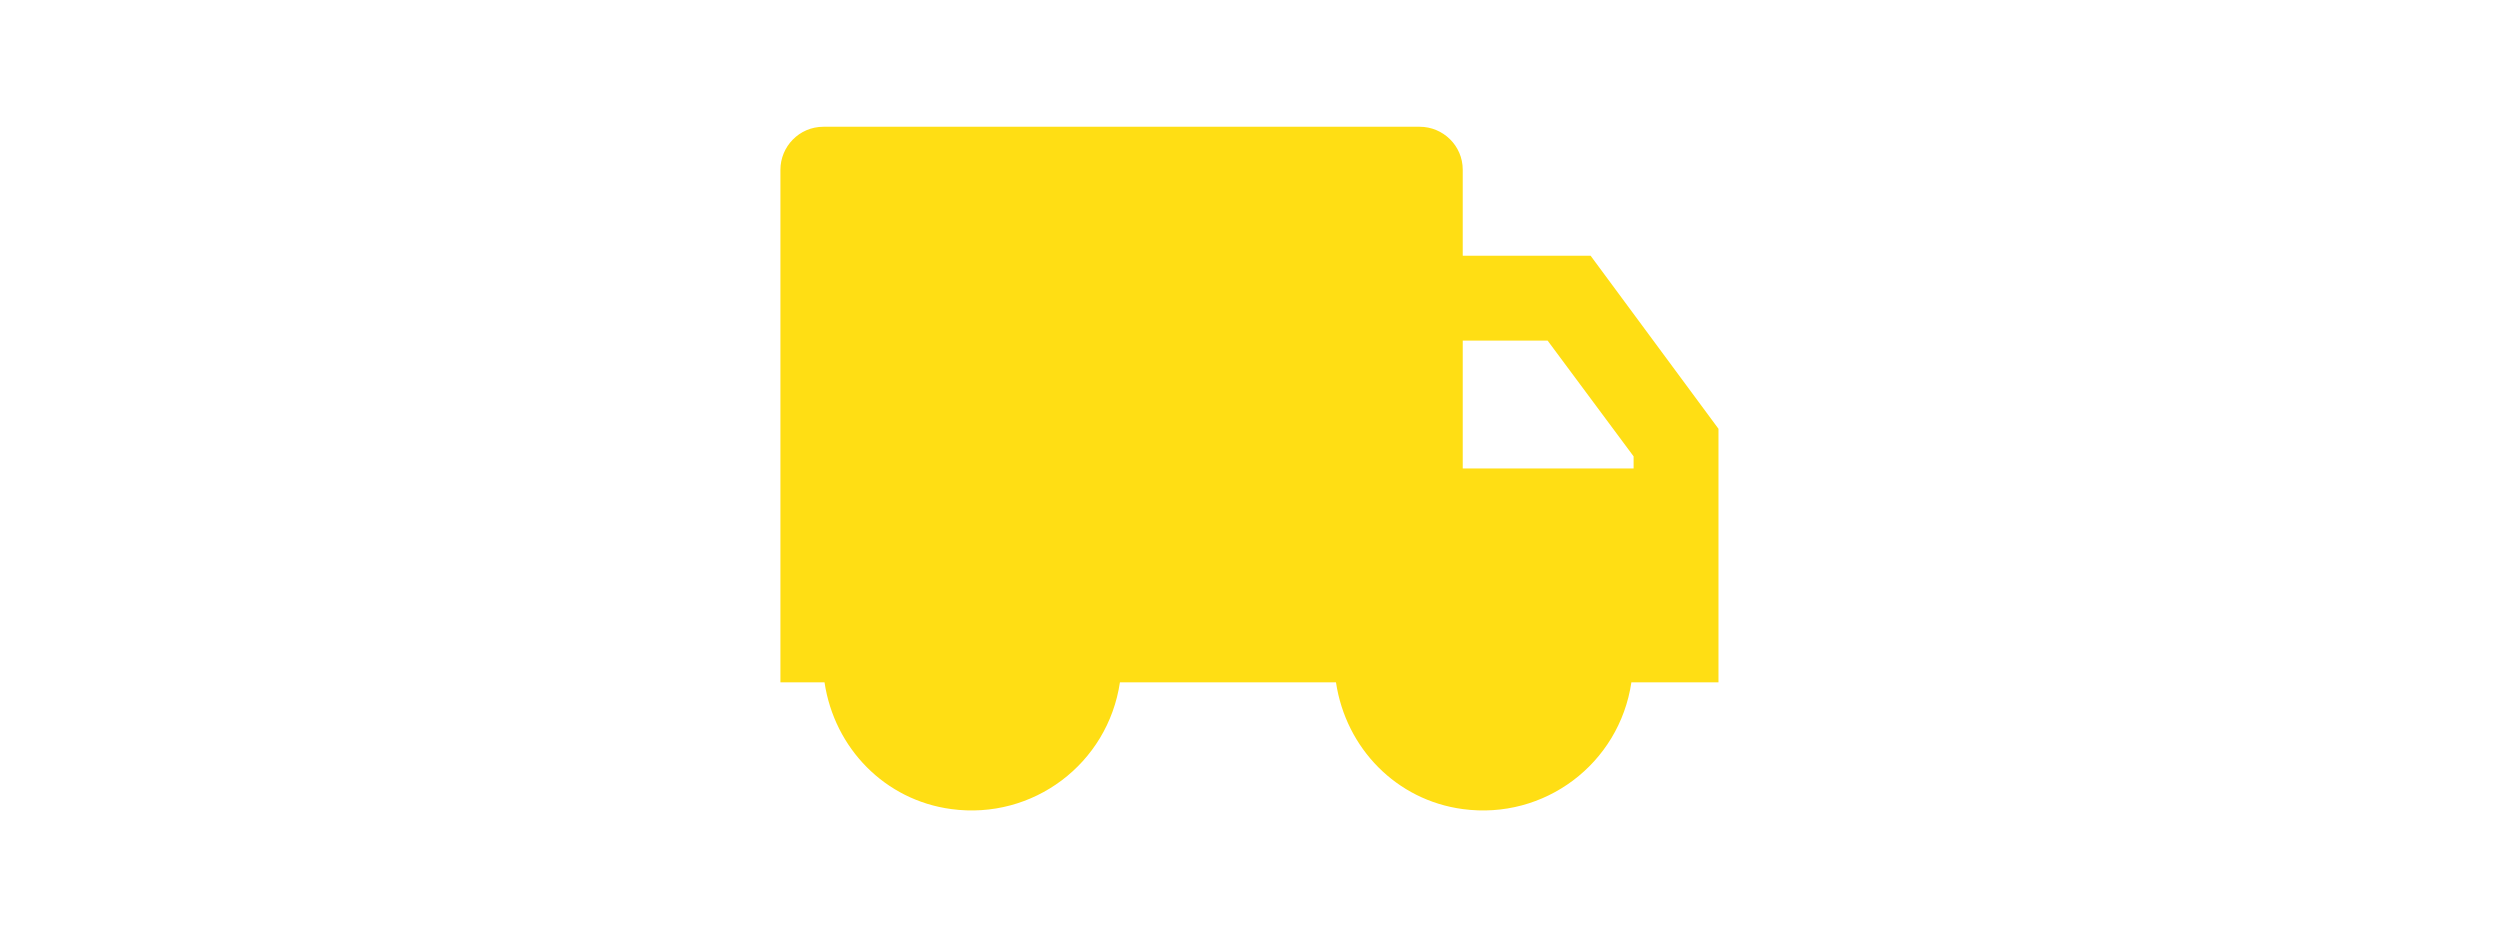 <?xml version="1.0" encoding="UTF-8"?>
<svg id="Livello_1" xmlns="http://www.w3.org/2000/svg" version="1.1" viewBox="0 0 22.68 8.5">
  <!-- Generator: Adobe Illustrator 29.7.0, SVG Export Plug-In . SVG Version: 2.1.1 Build 138)  -->
  <defs>
    <style>
      .st0 {
        fill: #ffde14;
      }
    </style>
  </defs>
  <path class="st0" d="M13.27,2.32h1.16l1.16,1.57v2.3h-.79c-.11.74-.79,1.25-1.53,1.15-.6-.08-1.06-.55-1.15-1.15h-1.96c-.11.74-.79,1.25-1.53,1.15-.6-.08-1.06-.55-1.15-1.15h-.4V1.54c0-.21.17-.39.39-.39h5.41c.21,0,.39.17.39.39v.77ZM13.27,3.09v1.16h1.55v-.11l-.78-1.05h-.77Z"/>
</svg>
